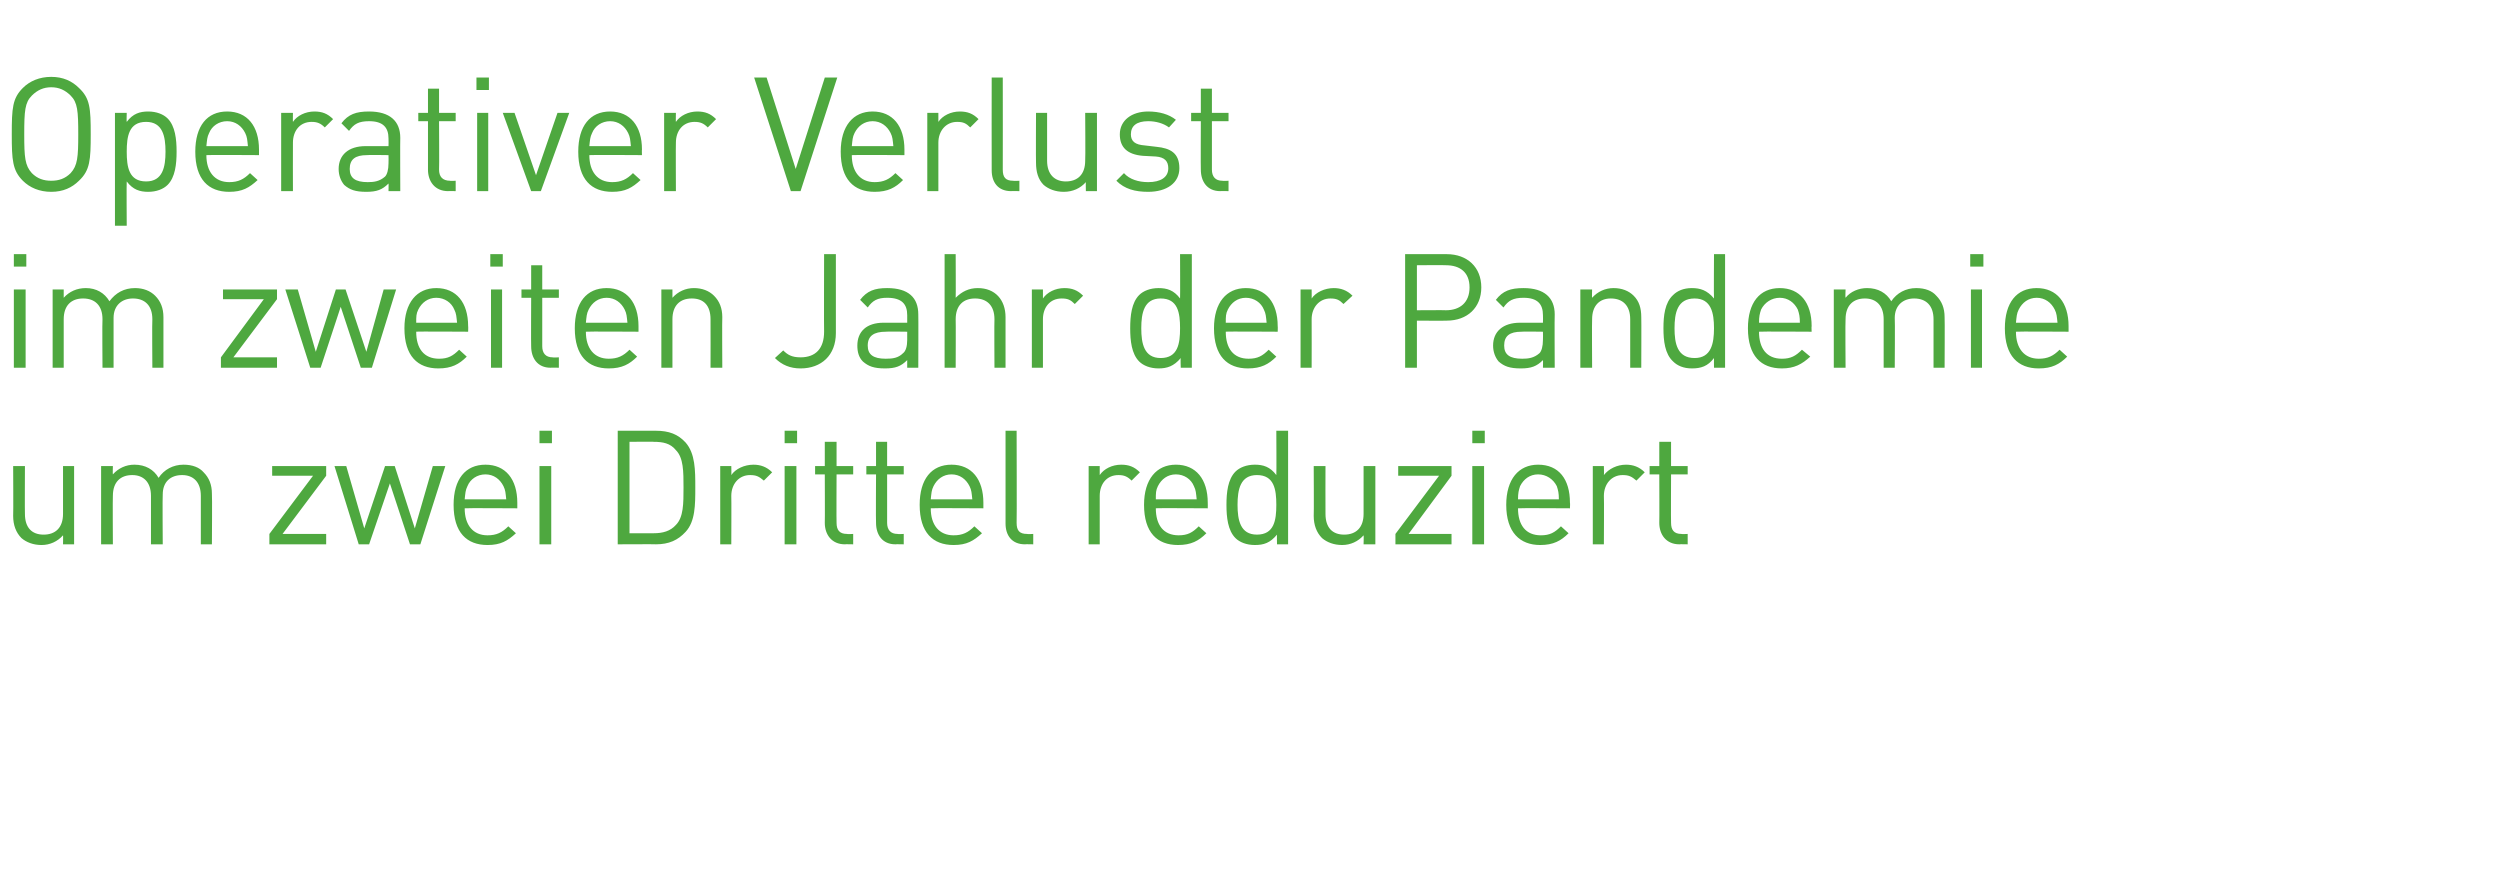 <?xml version="1.0" standalone="no"?><!DOCTYPE svg PUBLIC "-//W3C//DTD SVG 1.1//EN" "http://www.w3.org/Graphics/SVG/1.1/DTD/svg11.dtd"><svg xmlns="http://www.w3.org/2000/svg" version="1.1" width="361px" height="129.4px" viewBox="0 -10 361 129.4" style="top:-10px"><desc>Operativer Verlust im zweiten Jahr der Pandemie um zwei Drittel reduziert</desc><defs/><g id="Polygon187211"><path d="m9.1 68.6s.03-1.29 0-1.3c-.8.9-1.9 1.4-3.1 1.4c-1.2 0-2.2-.4-2.9-1c-.8-.8-1.2-1.9-1.2-3.2c.04-.02 0-7.2 0-7.2h1.7s-.03 6.92 0 6.9c0 2 1 3 2.7 3c1.7 0 2.8-1 2.8-3v-6.9h1.6v11.3H9.1zm19.9 0v-7c0-2-1.1-3-2.7-3c-1.7 0-2.8 1-2.8 2.8c-.05.02 0 7.2 0 7.2h-1.7v-7c0-2-1.1-3-2.7-3c-1.7 0-2.8 1-2.8 3c-.04 0 0 7 0 7h-1.7V57.3h1.7s-.04 1.2 0 1.2c.8-.9 1.9-1.4 3.1-1.4c1.6 0 2.8.7 3.5 1.9c.8-1.2 2.1-1.9 3.6-1.9c1.3 0 2.3.4 2.9 1.1c.8.8 1.2 1.8 1.2 3.1c.05.03 0 7.3 0 7.3H29zm9.9 0v-1.5l6.3-8.4h-5.9v-1.4h7.8v1.4l-6.3 8.4h6.3v1.5h-8.2zm21.8 0h-1.5l-2.9-8.8l-3 8.8h-1.5l-3.5-11.3h1.7l2.6 9l3-9h1.4l2.9 9l2.6-9h1.8l-3.6 11.3zm6.4-5.2c0 2.4 1.2 3.9 3.3 3.9c1.3 0 2.1-.4 3-1.3l1.1 1c-1.2 1.1-2.2 1.7-4.1 1.7c-3 0-4.9-1.8-4.9-5.8c0-3.7 1.7-5.8 4.6-5.8c2.9 0 4.6 2.1 4.6 5.5v.8s-7.57-.05-7.6 0zm5.6-3.2c-.5-1-1.4-1.7-2.6-1.7c-1.2 0-2.2.7-2.6 1.7c-.3.6-.3 1-.4 1.9h6c-.1-.9-.1-1.3-.4-1.9zm5.2 8.4V57.3h1.7v11.3h-1.7zm0-14.6v-1.8h1.8v1.8h-1.8zM99 66.8c-1.1 1.2-2.4 1.8-4.3 1.8c.05-.03-5.5 0-5.5 0V52.2h5.5c1.9 0 3.2.5 4.3 1.7c1.4 1.6 1.4 4 1.4 6.5c0 2.5 0 4.9-1.4 6.4zM97.6 55c-.8-1-1.9-1.2-3.2-1.2c.05-.04-3.5 0-3.5 0V67h3.5c1.3 0 2.4-.3 3.2-1.2c1.1-1.1 1.1-3.1 1.1-5.4c0-2.3 0-4.3-1.1-5.4zm12.7 4.4c-.7-.6-1.1-.8-2-.8c-1.6 0-2.7 1.3-2.7 3c.03.03 0 7 0 7H104V57.3h1.6s.03 1.34 0 1.3c.6-.9 1.9-1.5 3.2-1.5c1 0 1.9.3 2.7 1.1l-1.2 1.2zm3 9.2V57.3h1.7v11.3h-1.7zm0-14.6v-1.8h1.8v1.8h-1.8zm8.7 14.6c-1.9 0-2.9-1.4-2.9-3.1c.03.04 0-7 0-7h-1.4v-1.2h1.4v-3.5h1.7v3.5h2.4v1.2h-2.4s-.03 6.99 0 7c0 1 .4 1.6 1.5 1.6c0 .05.9 0 .9 0v1.5s-1.2-.03-1.2 0zm7.3 0c-1.9 0-2.8-1.4-2.8-3.1c-.04.04 0-7 0-7h-1.4v-1.2h1.4v-3.5h1.6v3.5h2.4v1.2h-2.4v7c0 1 .5 1.6 1.5 1.6c.03.05.9 0 .9 0v1.5s-1.17-.03-1.2 0zm5.1-5.2c0 2.4 1.2 3.9 3.3 3.9c1.3 0 2.1-.4 3-1.3l1.1 1c-1.2 1.1-2.2 1.7-4.1 1.7c-3 0-4.9-1.8-4.9-5.8c0-3.7 1.7-5.8 4.6-5.8c2.9 0 4.6 2.1 4.6 5.5v.8s-7.57-.05-7.6 0zm5.6-3.2c-.5-1-1.4-1.7-2.6-1.7c-1.2 0-2.1.7-2.6 1.7c-.3.6-.3 1-.4 1.9h6c-.1-.9-.1-1.3-.4-1.9zm8 8.4c-1.9 0-2.8-1.3-2.8-3V52.2h1.6s.04 13.29 0 13.3c0 1.1.4 1.6 1.5 1.6c.05.05.9 0 .9 0v1.5s-1.15-.03-1.2 0zm15.4-9.2c-.6-.6-1.1-.8-1.9-.8c-1.7 0-2.7 1.3-2.7 3v7h-1.6V57.3h1.6v1.3c.6-.9 1.8-1.5 3.1-1.5c1.1 0 1.9.3 2.7 1.1l-1.2 1.2zm3.5 4c0 2.4 1.1 3.9 3.3 3.9c1.3 0 2-.4 2.9-1.3l1.1 1c-1.1 1.1-2.2 1.7-4.1 1.7c-3 0-4.9-1.8-4.9-5.8c0-3.7 1.8-5.8 4.6-5.8c2.9 0 4.6 2.1 4.6 5.5c.02.01 0 .8 0 .8c0 0-7.54-.05-7.5 0zm5.5-3.2c-.4-1-1.4-1.7-2.6-1.7c-1.2 0-2.1.7-2.6 1.7c-.3.6-.3 1-.3 1.9h5.9c-.1-.9-.1-1.3-.4-1.9zm12 8.4s-.03-1.39 0-1.4c-1 1.2-1.9 1.5-3.2 1.5c-1.2 0-2.2-.4-2.8-1c-1.1-1.1-1.3-3-1.3-4.8c0-1.8.2-3.7 1.3-4.8c.6-.6 1.6-1 2.8-1c1.2 0 2.2.3 3.1 1.5c.04-.03 0-6.4 0-6.4h1.7v16.4h-1.6zm-2.9-10c-2.4 0-2.8 2.1-2.8 4.3c0 2.2.4 4.3 2.8 4.3c2.5 0 2.8-2.1 2.8-4.3c0-2.2-.3-4.3-2.8-4.3zm15.4 10s.04-1.29 0-1.3c-.8.9-1.9 1.4-3.1 1.4c-1.2 0-2.2-.4-2.9-1c-.8-.8-1.2-1.9-1.2-3.2c.04-.02 0-7.2 0-7.2h1.7s-.02 6.92 0 6.9c0 2 1 3 2.7 3c1.7 0 2.8-1 2.8-3v-6.9h1.7v11.3h-1.7zm4.6 0v-1.5l6.3-8.4h-5.9v-1.4h7.7v1.4l-6.2 8.4h6.2v1.5h-8.1zm11.1 0V57.3h1.7v11.3h-1.7zm0-14.6v-1.8h1.8v1.8h-1.8zm6.6 9.4c0 2.4 1.1 3.9 3.3 3.9c1.3 0 2-.4 2.9-1.3l1.1 1c-1.1 1.1-2.2 1.7-4.1 1.7c-2.9 0-4.9-1.8-4.9-5.8c0-3.7 1.8-5.8 4.6-5.8c3 0 4.6 2.1 4.6 5.5c.04.01 0 .8 0 .8c0 0-7.52-.05-7.5 0zm5.6-3.2c-.5-1-1.5-1.7-2.7-1.7c-1.2 0-2.1.7-2.6 1.7c-.2.6-.3 1-.3 1.9h5.9c0-.9-.1-1.3-.3-1.9zm11.5-.8c-.7-.6-1.1-.8-2-.8c-1.6 0-2.7 1.3-2.7 3c.04.03 0 7 0 7H230V57.3h1.6s.04 1.34 0 1.3c.7-.9 1.9-1.5 3.2-1.5c1 0 1.9.3 2.7 1.1l-1.2 1.2zm6.2 9.2c-1.9 0-2.9-1.4-2.9-3.1c.03.04 0-7 0-7h-1.4v-1.2h1.4v-3.5h1.7v3.5h2.4v1.2h-2.4s-.03 6.99 0 7c0 1 .4 1.6 1.5 1.6c-.01.05.9 0 .9 0v1.5s-1.2-.03-1.2 0z" stroke="none" fill="#4ea83f"/></g><g id="Polygon187210"><path d="m2 43.1V31.8h1.7v11.3H2zm0-14.6v-1.8h1.8v1.8H2zm20 14.6s-.05-7 0-7c0-2-1.1-3-2.8-3c-1.6 0-2.8 1-2.8 2.8c-.01.02 0 7.2 0 7.2h-1.6s-.05-7 0-7c0-2-1.1-3-2.8-3c-1.7 0-2.8 1-2.8 3v7H7.6V31.8h1.6v1.2c.8-.9 1.9-1.4 3.2-1.4c1.5 0 2.7.7 3.4 1.9c.9-1.2 2.1-1.9 3.7-1.9c1.2 0 2.2.4 2.9 1.1c.8.8 1.2 1.8 1.2 3.1v7.3H22zm9.9 0v-1.5l6.2-8.4h-5.9v-1.4h7.8v1.4l-6.3 8.4h6.3v1.5h-8.1zm21.8 0h-1.6l-2.9-8.8l-2.9 8.8h-1.5l-3.6-11.3h1.8l2.6 9l2.9-9h1.4l3 9l2.5-9h1.8l-3.5 11.3zm6.4-5.2c0 2.4 1.1 3.9 3.3 3.9c1.3 0 2-.4 2.9-1.3l1.1 1c-1.1 1.1-2.2 1.7-4.1 1.7c-3 0-4.9-1.8-4.9-5.8c0-3.7 1.8-5.8 4.6-5.8c2.9 0 4.6 2.1 4.6 5.5c.03.01 0 .8 0 .8c0 0-7.53-.05-7.5 0zm5.5-3.2c-.4-1-1.4-1.7-2.6-1.7c-1.2 0-2.1.7-2.6 1.7c-.3.6-.3 1-.3 1.9h5.9c-.1-.9-.1-1.3-.4-1.9zm5.3 8.4V31.8h1.6v11.3h-1.6zm-.1-14.6v-1.8h1.8v1.8h-1.8zm8.7 14.6c-1.9 0-2.8-1.4-2.8-3.1c-.03.04 0-7 0-7h-1.4v-1.2h1.4v-3.5h1.6v3.5h2.4v1.2h-2.4v7c0 1 .5 1.6 1.5 1.6c.03.05.9 0 .9 0v1.5s-1.16-.03-1.2 0zm5.1-5.2c0 2.4 1.2 3.9 3.3 3.9c1.3 0 2.1-.4 3-1.3l1.1 1c-1.1 1.1-2.2 1.7-4.1 1.7c-3 0-4.9-1.8-4.9-5.8c0-3.7 1.7-5.8 4.6-5.8c2.9 0 4.6 2.1 4.6 5.5v.8s-7.56-.05-7.6 0zm5.6-3.2c-.5-1-1.4-1.7-2.6-1.7c-1.2 0-2.1.7-2.6 1.7c-.3.6-.3 1-.4 1.9h6c-.1-.9-.1-1.3-.4-1.9zm12.4 8.4s.02-7 0-7c0-2-1-3-2.7-3c-1.7 0-2.8 1-2.8 3v7h-1.6V31.8h1.6v1.2c.8-.9 1.9-1.4 3.1-1.4c1.2 0 2.2.4 2.9 1.1c.8.8 1.2 1.8 1.2 3.1c-.04.03 0 7.3 0 7.3h-1.7zm13 .1c-1.5 0-2.7-.5-3.7-1.5l1.2-1.1c.6.6 1.2 1 2.5 1c2.2 0 3.4-1.3 3.4-3.7c-.03-.03 0-11.2 0-11.2h1.7v11.4c0 3.2-2.1 5.1-5.1 5.1zm15.4-.1V42c-.9.9-1.7 1.2-3.2 1.2c-1.6 0-2.4-.3-3.2-1c-.6-.6-.8-1.4-.8-2.3c0-2 1.3-3.3 3.8-3.3c.05.01 3.4 0 3.4 0v-1.1c0-1.6-.8-2.5-2.9-2.5c-1.4 0-2.1.4-2.8 1.4l-1.1-1.1c1-1.3 2.1-1.7 3.9-1.7c3.1 0 4.5 1.4 4.5 3.8c.03-.01 0 7.7 0 7.7H131zm0-5.2s-3.12-.05-3.1 0c-1.7 0-2.6.6-2.6 2c0 1.3.8 1.9 2.6 1.9c1 0 1.8-.1 2.5-.8c.4-.3.6-1 .6-1.9v-1.2zm12.6 5.2s-.04-7.02 0-7c0-2-1.1-3-2.8-3c-1.7 0-2.8 1-2.8 3c.03-.02 0 7 0 7h-1.6V26.7h1.6s.03 6.3 0 6.3c.9-.9 1.9-1.4 3.2-1.4c2.5 0 4 1.7 4 4.2v7.3h-1.6zm11.6-9.2c-.6-.6-1-.8-1.9-.8c-1.7 0-2.7 1.3-2.7 3v7H149V31.8h1.6v1.3c.6-.9 1.8-1.5 3.1-1.5c1.1 0 1.9.3 2.7 1.1l-1.2 1.2zm15.3 9.2s-.05-1.39 0-1.4c-1 1.2-2 1.5-3.2 1.5c-1.2 0-2.2-.4-2.8-1c-1.1-1.1-1.3-3-1.3-4.8c0-1.8.2-3.7 1.3-4.8c.6-.6 1.6-1 2.8-1c1.2 0 2.2.3 3.1 1.5c.03-.03 0-6.4 0-6.4h1.7v16.4h-1.6zm-2.9-10c-2.4 0-2.8 2.1-2.8 4.3c0 2.2.4 4.3 2.8 4.3c2.5 0 2.8-2.1 2.8-4.3c0-2.2-.3-4.3-2.8-4.3zm9.4 4.8c0 2.4 1.1 3.9 3.3 3.9c1.3 0 2-.4 2.9-1.3l1.1 1c-1.1 1.1-2.2 1.7-4.1 1.7c-3 0-4.9-1.8-4.9-5.8c0-3.7 1.8-5.8 4.6-5.8c2.9 0 4.6 2.1 4.6 5.5c.03.01 0 .8 0 .8c0 0-7.53-.05-7.5 0zm5.5-3.2c-.4-1-1.4-1.7-2.6-1.7c-1.2 0-2.1.7-2.6 1.7c-.3.6-.3 1-.3 1.9h5.9c-.1-.9-.1-1.3-.4-1.9zm11.5-.8c-.6-.6-1-.8-1.9-.8c-1.6 0-2.7 1.3-2.7 3c.02.03 0 7 0 7h-1.6V31.8h1.6s.02 1.34 0 1.3c.6-.9 1.9-1.5 3.2-1.5c1 0 1.9.3 2.7 1.1l-1.3 1.2zm14.9 2.4c.01.03-4.3 0-4.3 0v6.8h-1.7V26.7h6c3 0 5 1.9 5 4.8c0 2.9-2 4.8-5 4.8zm-.1-8c-.02-.04-4.2 0-4.2 0v6.5s4.18-.03 4.2 0c2 0 3.4-1.1 3.4-3.3c0-2.2-1.4-3.2-3.4-3.2zm14 14.8s.03-1.11 0-1.1c-.9.9-1.7 1.2-3.2 1.2c-1.6 0-2.4-.3-3.2-1c-.5-.6-.8-1.4-.8-2.3c0-2 1.4-3.3 3.9-3.3c-.02.01 3.3 0 3.3 0c0 0 .03-1.07 0-1.1c0-1.6-.8-2.5-2.8-2.5c-1.5 0-2.2.4-2.9 1.4l-1.1-1.1c1-1.3 2.1-1.7 4-1.7c3 0 4.5 1.4 4.5 3.8c-.04-.01 0 7.7 0 7.7h-1.7zm0-5.2s-3.09-.05-3.1 0c-1.7 0-2.5.6-2.5 2c0 1.3.8 1.9 2.6 1.9c.9 0 1.7-.1 2.5-.8c.3-.3.5-1 .5-1.9c.03-.03 0-1.2 0-1.2zm12.6 5.2v-7c0-2-1.1-3-2.8-3c-1.6 0-2.7 1-2.7 3c-.04 0 0 7 0 7h-1.7V31.8h1.7s-.04 1.2 0 1.2c.8-.9 1.9-1.4 3.1-1.4c1.2 0 2.2.4 2.9 1.1c.8.8 1.1 1.8 1.1 3.1c.03.03 0 7.3 0 7.3h-1.6zm12.1 0s-.02-1.39 0-1.4c-.9 1.2-1.9 1.5-3.2 1.5c-1.2 0-2.1-.4-2.7-1c-1.2-1.1-1.4-3-1.4-4.8c0-1.8.2-3.7 1.4-4.8c.6-.6 1.5-1 2.7-1c1.2 0 2.2.3 3.2 1.5c-.04-.03 0-6.4 0-6.4h1.6v16.4h-1.6zm-2.8-10c-2.5 0-2.9 2.1-2.9 4.3c0 2.2.4 4.3 2.9 4.3c2.4 0 2.8-2.1 2.8-4.3c0-2.2-.4-4.3-2.8-4.3zm9.3 4.8c0 2.4 1.1 3.9 3.3 3.9c1.3 0 2-.4 2.9-1.3l1.2 1c-1.2 1.1-2.3 1.7-4.1 1.7c-3 0-4.9-1.8-4.9-5.8c0-3.7 1.7-5.8 4.6-5.8c2.9 0 4.6 2.1 4.6 5.5c-.04.01 0 .8 0 .8c0 0-7.6-.05-7.6 0zm5.6-3.2c-.5-1-1.4-1.7-2.6-1.7c-1.2 0-2.2.7-2.7 1.7c-.2.6-.3 1-.3 1.9h5.9c0-.9-.1-1.3-.3-1.9zm19.6 8.4v-7c0-2-1.1-3-2.8-3c-1.6 0-2.8 1-2.8 2.8c.05.02 0 7.2 0 7.2H272v-7c0-2-1.1-3-2.7-3c-1.7 0-2.8 1-2.8 3c-.05 0 0 7 0 7h-1.7V31.8h1.7s-.05 1.2 0 1.2c.7-.9 1.9-1.4 3.1-1.4c1.6 0 2.8.7 3.5 1.9c.8-1.2 2.1-1.9 3.6-1.9c1.3 0 2.3.4 2.9 1.1c.8.8 1.2 1.8 1.2 3.1c.04.03 0 7.3 0 7.3h-1.6zm5.4 0V31.8h1.6v11.3h-1.6zm-.1-14.6v-1.8h1.9v1.8h-1.9zm6.6 9.4c0 2.4 1.2 3.9 3.3 3.9c1.3 0 2.1-.4 3-1.3l1.1 1c-1.1 1.1-2.2 1.7-4.1 1.7c-3 0-4.9-1.8-4.9-5.8c0-3.7 1.7-5.8 4.6-5.8c2.9 0 4.6 2.1 4.6 5.5v.8s-7.57-.05-7.6 0zm5.6-3.2c-.5-1-1.4-1.7-2.6-1.7c-1.2 0-2.1.7-2.6 1.7c-.3.6-.3 1-.4 1.9h6c-.1-.9-.1-1.3-.4-1.9z" stroke="none" fill="#4ea83f"/></g><g id="Polygon187209"><path d="m11.4 16.1c-1 1-2.3 1.6-4 1.6c-1.7 0-3.1-.6-4.1-1.6c-1.5-1.5-1.6-3-1.6-6.7c0-3.8.1-5.2 1.6-6.7c1-1 2.4-1.6 4.1-1.6c1.7 0 3 .6 4 1.6c1.6 1.5 1.7 2.9 1.7 6.7c0 3.7-.1 5.2-1.7 6.7zM10.2 3.8C9.4 3 8.5 2.6 7.4 2.6c-1.1 0-2 .4-2.8 1.2c-1 1-1.1 2.2-1.1 5.6c0 3.3.1 4.5 1.1 5.6c.8.8 1.7 1.1 2.8 1.1c1.1 0 2-.3 2.8-1.1c1-1.1 1.1-2.3 1.1-5.6c0-3.4-.1-4.6-1.1-5.6zm14 12.9c-.6.6-1.6 1-2.8 1c-1.2 0-2.2-.3-3.1-1.5c-.04.04 0 6.4 0 6.4h-1.7V6.3h1.7s-.04 1.29 0 1.3c.9-1.2 1.9-1.5 3.1-1.5c1.2 0 2.2.4 2.8 1c1.1 1.1 1.3 3 1.3 4.8c0 1.8-.2 3.7-1.3 4.8zm-3.1-9.1c-2.5 0-2.8 2.1-2.8 4.3c0 2.2.3 4.3 2.8 4.3c2.4 0 2.8-2.1 2.8-4.3c0-2.2-.4-4.3-2.8-4.3zm8.7 4.8c0 2.4 1.2 3.9 3.3 3.9c1.3 0 2.1-.4 3-1.3l1.1 1c-1.2 1.1-2.2 1.7-4.1 1.7c-3 0-4.9-1.8-4.9-5.8c0-3.7 1.7-5.8 4.6-5.8c2.9 0 4.6 2.1 4.6 5.5v.8s-7.57-.05-7.6 0zm5.6-3.2c-.5-1-1.4-1.7-2.6-1.7c-1.2 0-2.2.7-2.6 1.7c-.3.6-.3 1-.4 1.9h6c-.1-.9-.1-1.3-.4-1.9zm11.5-.8c-.6-.6-1.1-.8-1.9-.8c-1.7 0-2.7 1.3-2.7 3c-.02.03 0 7 0 7h-1.7V6.3h1.7s-.02 1.34 0 1.3c.6-.9 1.8-1.5 3.1-1.5c1.1 0 1.9.3 2.7 1.1l-1.2 1.2zm9.2 9.2s.03-1.11 0-1.1c-.9.9-1.7 1.2-3.2 1.2c-1.6 0-2.4-.3-3.2-1c-.5-.6-.8-1.4-.8-2.3c0-2 1.4-3.3 3.9-3.3c-.02.01 3.3 0 3.3 0c0 0 .03-1.07 0-1.1c0-1.6-.8-2.5-2.8-2.5c-1.5 0-2.2.4-2.9 1.4l-1.1-1.1c1-1.3 2.1-1.7 4-1.7c3 0 4.5 1.4 4.5 3.8c-.03-.01 0 7.7 0 7.7h-1.7zm0-5.2s-3.09-.05-3.1 0c-1.7 0-2.5.6-2.5 2c0 1.3.8 1.9 2.6 1.9c.9 0 1.7-.1 2.5-.8c.3-.3.5-1 .5-1.9c.03-.03 0-1.2 0-1.2zm8.6 5.2c-1.9 0-2.9-1.4-2.9-3.1v-7h-1.4V6.3h1.4V2.8h1.6v3.5h2.4v1.2h-2.4s.04 6.99 0 7c0 1 .5 1.6 1.6 1.6c-.04.05.8 0 .8 0v1.5s-1.13-.03-1.1 0zm4.2 0V6.3h1.6v11.3h-1.6zM68.8 3V1.2h1.8v1.8h-1.8zm9.3 14.6h-1.4L72.6 6.3h1.7l3.1 9l3.1-9h1.7l-4.1 11.3zm7-5.2c0 2.4 1.2 3.9 3.3 3.9c1.3 0 2.1-.4 3-1.3l1.1 1c-1.2 1.1-2.2 1.7-4.1 1.7c-3 0-4.9-1.8-4.9-5.8c0-3.7 1.7-5.8 4.6-5.8c2.9 0 4.6 2.1 4.6 5.5c-.03.01 0 .8 0 .8c0 0-7.59-.05-7.6 0zm5.6-3.2c-.5-1-1.4-1.7-2.6-1.7c-1.2 0-2.2.7-2.6 1.7c-.3.6-.3 1-.4 1.9h6c-.1-.9-.1-1.3-.4-1.9zm11.5-.8c-.6-.6-1.1-.8-1.9-.8c-1.7 0-2.7 1.3-2.7 3c-.03.03 0 7 0 7h-1.7V6.3h1.7s-.03 1.34 0 1.3c.6-.9 1.8-1.5 3.1-1.5c1.1 0 1.9.3 2.7 1.1l-1.2 1.2zm13.4 9.2h-1.4l-5.3-16.4h1.8l4.2 13.2l4.2-13.2h1.8l-5.3 16.4zm7.4-5.2c0 2.4 1.2 3.9 3.3 3.9c1.3 0 2.1-.4 3-1.3l1.1 1c-1.1 1.1-2.2 1.7-4.1 1.7c-3 0-4.9-1.8-4.9-5.8c0-3.7 1.8-5.8 4.6-5.8c2.9 0 4.6 2.1 4.6 5.5v.8s-7.55-.05-7.6 0zm5.6-3.2c-.5-1-1.4-1.7-2.6-1.7c-1.2 0-2.1.7-2.6 1.7c-.3.6-.3 1-.4 1.9h6c-.1-.9-.1-1.3-.4-1.9zm11.5-.8c-.6-.6-1-.8-1.9-.8c-1.6 0-2.7 1.3-2.7 3v7h-1.6V6.3h1.6v1.3c.6-.9 1.8-1.5 3.1-1.5c1.1 0 1.9.3 2.7 1.1l-1.2 1.2zm5.9 9.2c-1.9 0-2.8-1.3-2.8-3c-.02-.04 0-13.4 0-13.4h1.6s.02 13.29 0 13.3c0 1.1.4 1.6 1.5 1.6c.02.05.9 0 .9 0v1.5s-1.18-.03-1.2 0zm10.8 0s-.03-1.29 0-1.3c-.8.9-1.9 1.4-3.2 1.4c-1.2 0-2.2-.4-2.9-1c-.8-.8-1.1-1.9-1.1-3.2c-.03-.02 0-7.2 0-7.2h1.6v6.9c0 2 1.1 3 2.7 3c1.7 0 2.8-1 2.8-3c.05.02 0-6.9 0-6.9h1.7v11.3h-1.6zm9 .1c-1.9 0-3.4-.4-4.6-1.6l1.1-1.1c.8.9 2.1 1.3 3.5 1.3c1.8 0 2.9-.7 2.9-2c0-1-.5-1.6-1.8-1.7l-1.9-.1c-2.2-.2-3.3-1.2-3.3-3.1c0-2 1.7-3.3 4.1-3.3c1.6 0 3 .4 4 1.2l-1 1.1c-.8-.6-1.9-.9-3-.9c-1.7 0-2.5.7-2.5 1.9c0 1 .6 1.5 2 1.6l1.7.2c2 .2 3.3.9 3.3 3.1c0 2.1-1.8 3.4-4.5 3.4zm10.4-.1c-1.9 0-2.8-1.4-2.8-3.1c-.03.04 0-7 0-7H172V6.3h1.4V2.8h1.6v3.5h2.4v1.2H175v7c0 1 .5 1.6 1.5 1.6c.03.05.9 0 .9 0v1.5s-1.16-.03-1.2 0z" stroke="none" fill="#4ea83f"/></g></svg>